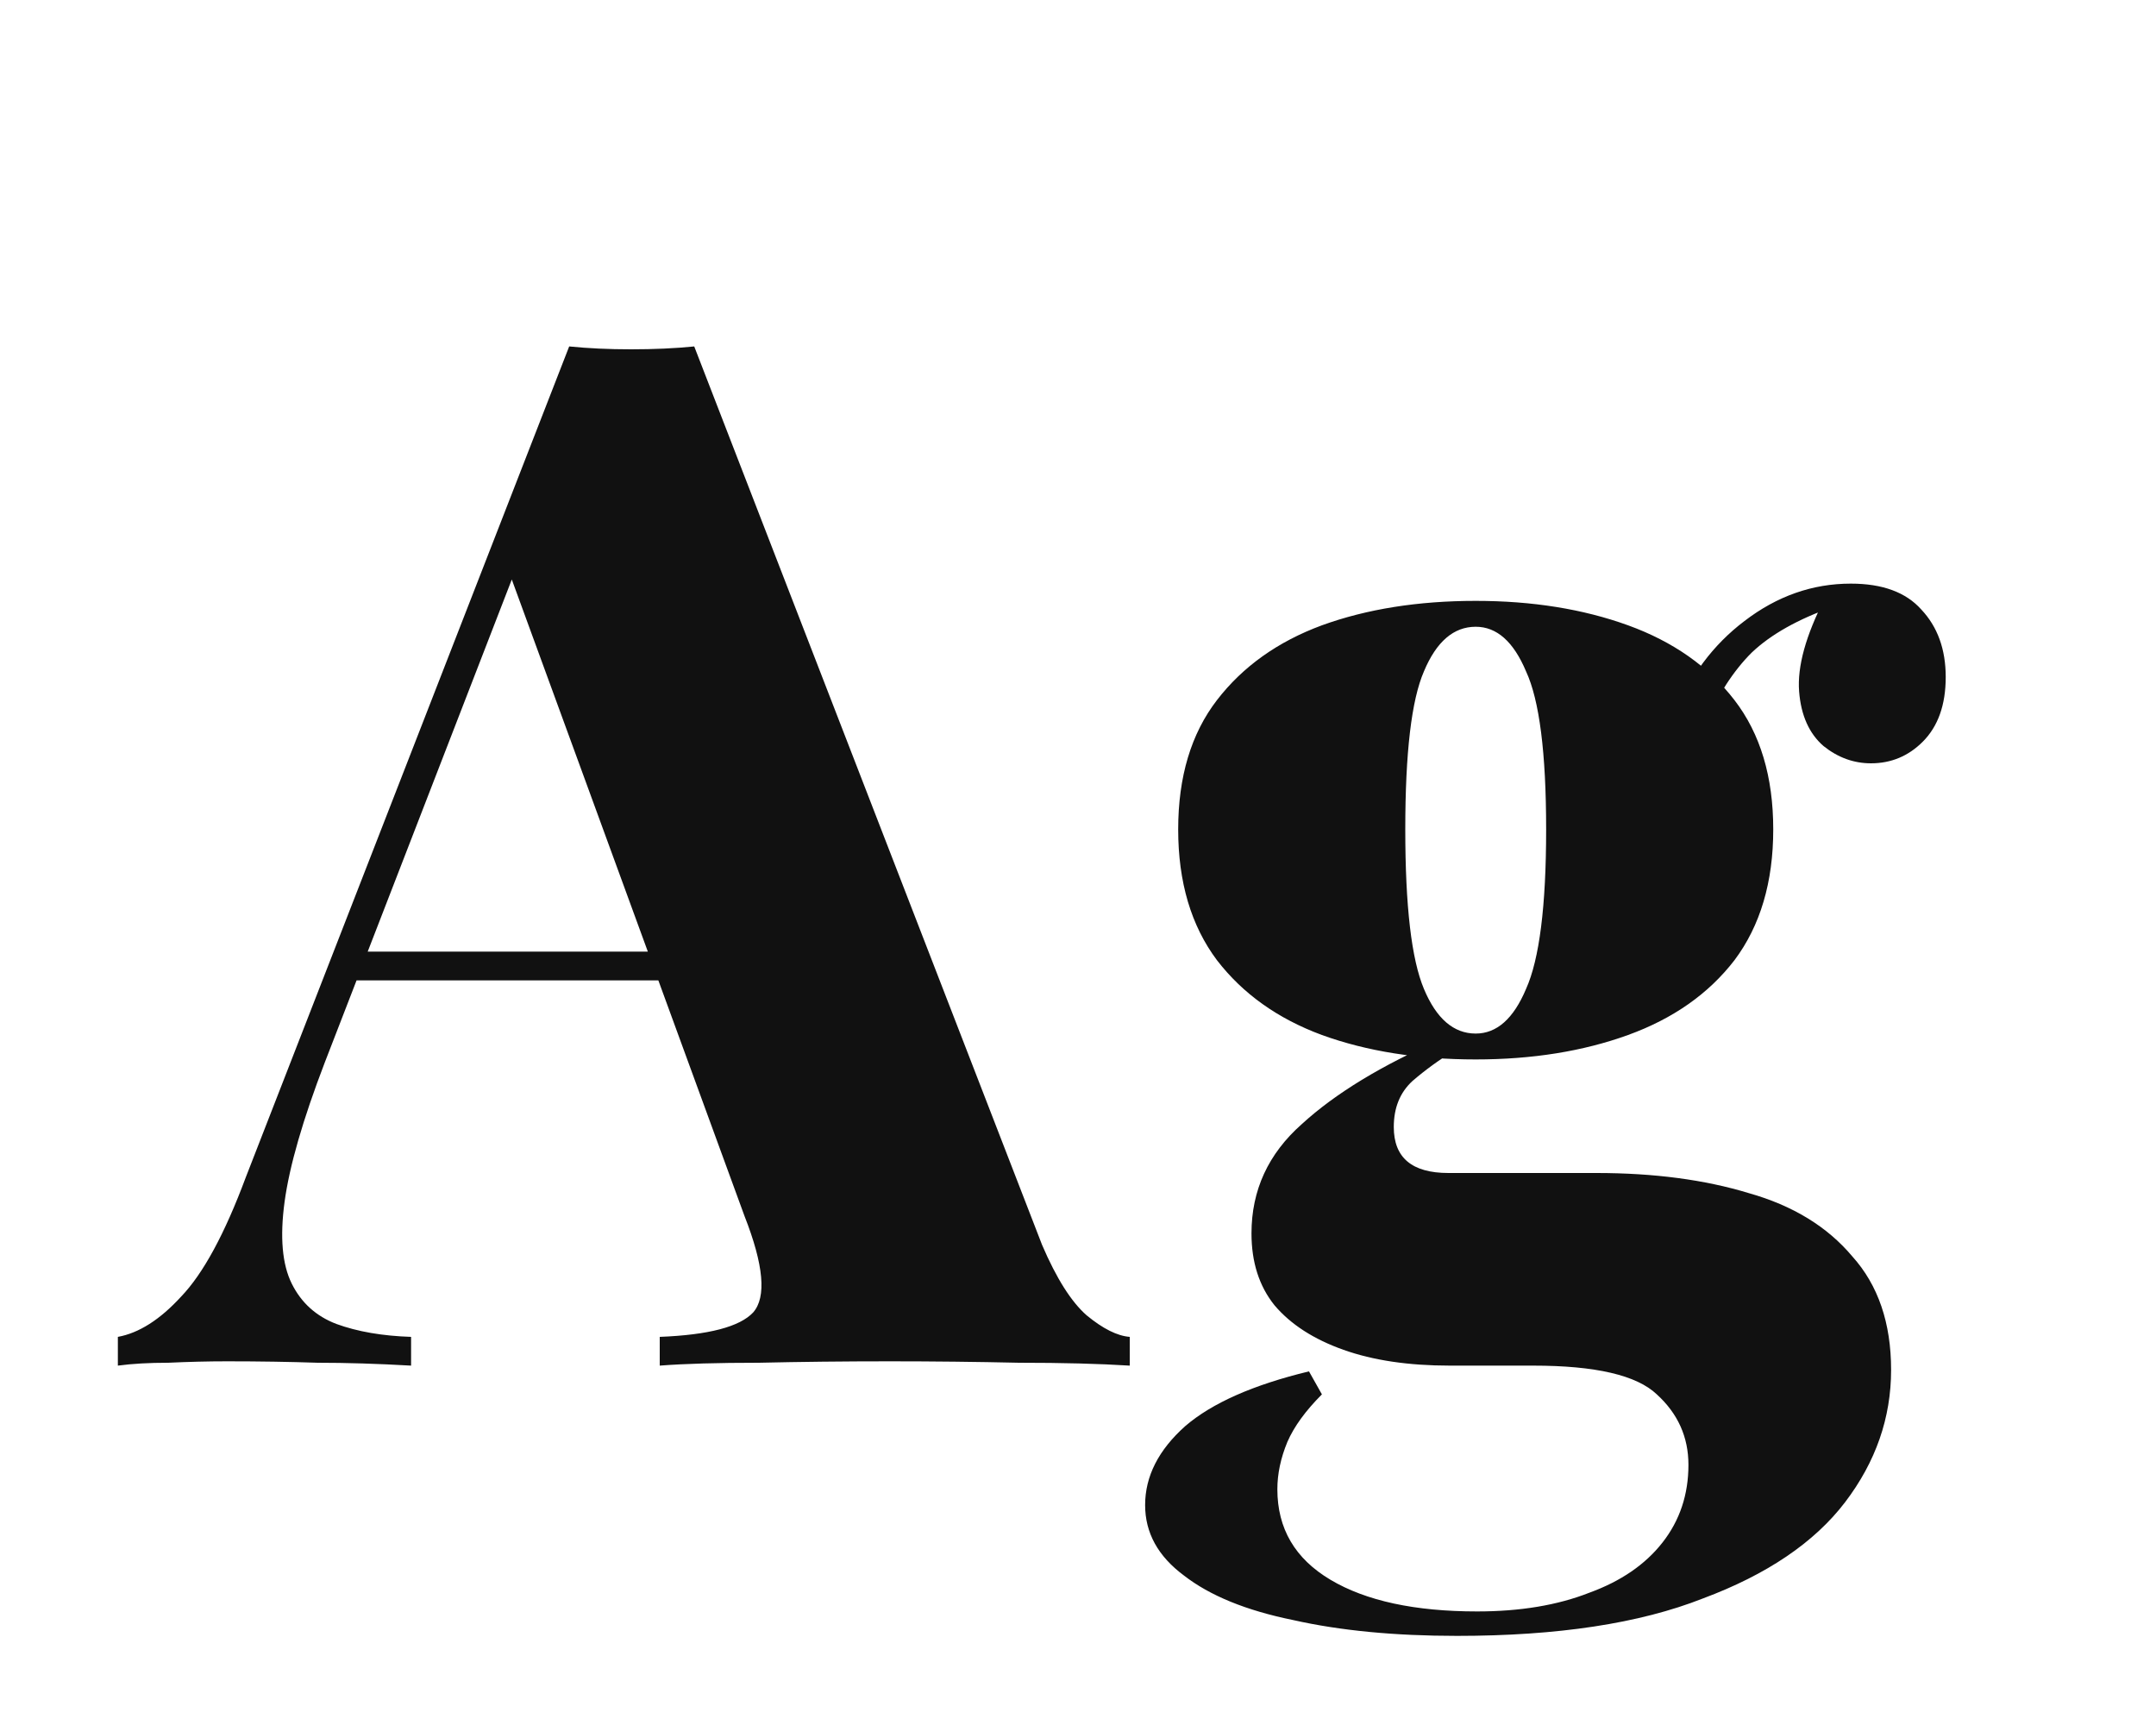 <svg width="30" height="24" viewBox="0 0 30 24" fill="none" xmlns="http://www.w3.org/2000/svg">
<path d="M9.66 4.82L14.5 17.32C14.7 17.787 14.907 18.113 15.12 18.3C15.347 18.487 15.547 18.587 15.72 18.6V19C15.293 18.973 14.78 18.96 14.18 18.96C13.593 18.947 12.993 18.94 12.38 18.94C11.74 18.94 11.133 18.947 10.56 18.96C9.987 18.96 9.527 18.973 9.18 19V18.6C9.86 18.573 10.293 18.46 10.48 18.26C10.667 18.047 10.627 17.6 10.36 16.92L7.04 7.84L7.44 7.24L4.52 14.78C4.213 15.58 4.027 16.227 3.96 16.72C3.893 17.213 3.927 17.593 4.06 17.86C4.193 18.127 4.4 18.313 4.68 18.42C4.973 18.527 5.32 18.587 5.72 18.6V19C5.253 18.973 4.82 18.96 4.42 18.96C4.033 18.947 3.613 18.94 3.16 18.94C2.893 18.94 2.62 18.947 2.34 18.96C2.073 18.96 1.84 18.973 1.64 19V18.6C1.933 18.547 2.227 18.36 2.52 18.04C2.827 17.72 3.127 17.167 3.42 16.38L7.92 4.82C8.187 4.847 8.473 4.86 8.78 4.86C9.1 4.86 9.393 4.847 9.66 4.82ZM10.7 13.24V13.64H4.74L4.94 13.24H10.7ZM20.274 22.76C19.407 22.76 18.647 22.687 17.994 22.54C17.34 22.407 16.834 22.2 16.474 21.92C16.114 21.653 15.934 21.327 15.934 20.94C15.934 20.54 16.12 20.173 16.494 19.84C16.867 19.52 17.44 19.267 18.214 19.08L18.394 19.4C18.167 19.627 18.007 19.847 17.914 20.06C17.82 20.287 17.774 20.507 17.774 20.72C17.774 21.267 18.02 21.687 18.514 21.98C19.007 22.273 19.687 22.42 20.554 22.42C21.154 22.42 21.674 22.333 22.114 22.16C22.554 22 22.894 21.767 23.134 21.46C23.374 21.153 23.494 20.793 23.494 20.38C23.494 19.993 23.347 19.667 23.054 19.4C22.774 19.133 22.2 19 21.334 19H20.174C19.6 19 19.107 18.927 18.694 18.78C18.28 18.633 17.96 18.427 17.734 18.16C17.52 17.893 17.414 17.56 17.414 17.16C17.414 16.56 17.647 16.053 18.114 15.64C18.58 15.213 19.227 14.82 20.054 14.46L20.234 14.62C20.034 14.74 19.84 14.88 19.654 15.04C19.48 15.2 19.394 15.413 19.394 15.68C19.394 16.107 19.647 16.32 20.154 16.32H22.214C23.014 16.32 23.72 16.413 24.334 16.6C24.947 16.773 25.427 17.067 25.774 17.48C26.134 17.88 26.314 18.407 26.314 19.06C26.314 19.727 26.1 20.34 25.674 20.9C25.247 21.46 24.587 21.907 23.694 22.24C22.814 22.587 21.674 22.76 20.274 22.76ZM20.534 14.74C19.734 14.74 19.02 14.627 18.394 14.4C17.78 14.173 17.294 13.827 16.934 13.36C16.574 12.88 16.394 12.273 16.394 11.54C16.394 10.807 16.574 10.207 16.934 9.74C17.294 9.273 17.78 8.927 18.394 8.7C19.02 8.473 19.734 8.36 20.534 8.36C21.32 8.36 22.027 8.473 22.654 8.7C23.28 8.927 23.774 9.273 24.134 9.74C24.494 10.207 24.674 10.807 24.674 11.54C24.674 12.273 24.494 12.88 24.134 13.36C23.774 13.827 23.28 14.173 22.654 14.4C22.027 14.627 21.32 14.74 20.534 14.74ZM20.534 14.38C20.827 14.38 21.06 14.173 21.234 13.76C21.42 13.347 21.514 12.607 21.514 11.54C21.514 10.473 21.42 9.74 21.234 9.34C21.06 8.927 20.827 8.72 20.534 8.72C20.227 8.72 19.987 8.927 19.814 9.34C19.64 9.74 19.554 10.473 19.554 11.54C19.554 12.607 19.64 13.347 19.814 13.76C19.987 14.173 20.227 14.38 20.534 14.38ZM23.714 10.1L23.294 9.96C23.507 9.413 23.834 8.973 24.274 8.64C24.727 8.293 25.22 8.12 25.754 8.12C26.194 8.12 26.52 8.24 26.734 8.48C26.96 8.72 27.074 9.033 27.074 9.42C27.074 9.807 26.967 10.107 26.754 10.32C26.554 10.52 26.314 10.62 26.034 10.62C25.794 10.62 25.574 10.54 25.374 10.38C25.174 10.207 25.06 9.953 25.034 9.62C25.007 9.273 25.127 8.84 25.394 8.32L25.514 8.44C25.02 8.613 24.64 8.827 24.374 9.08C24.12 9.333 23.9 9.673 23.714 10.1Z" fill="#111"/>
</svg>

